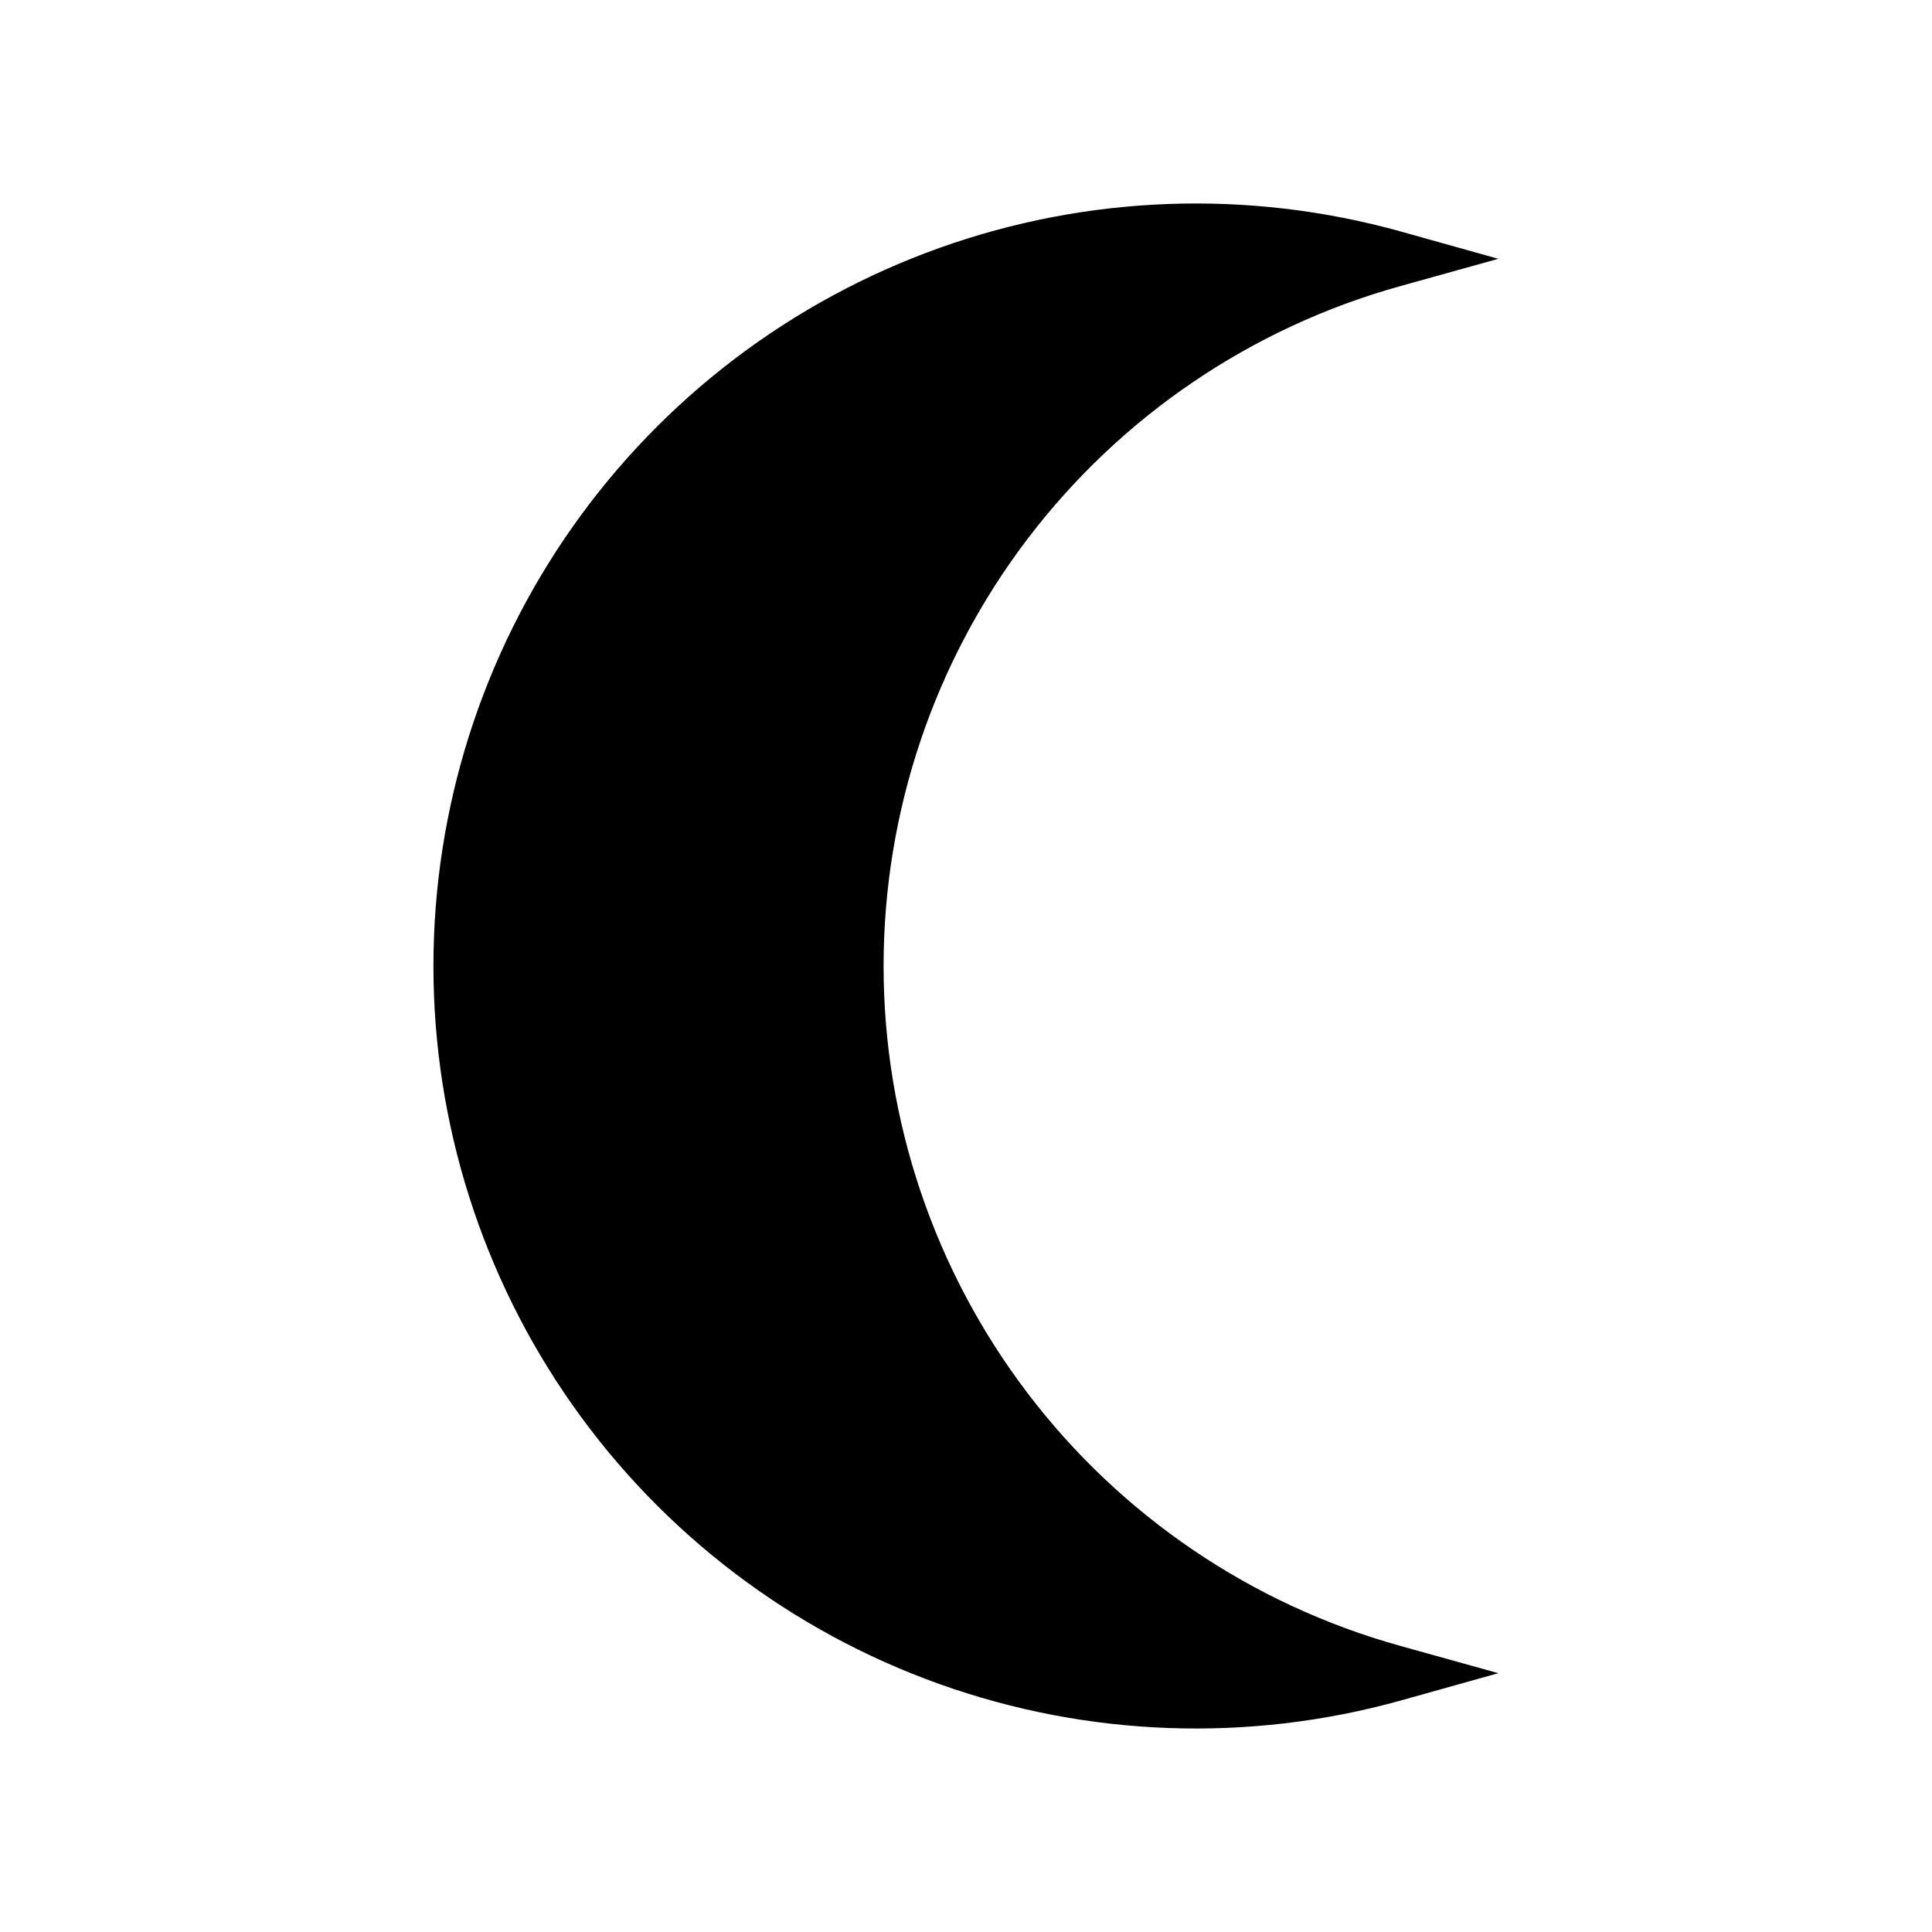 <?xml version="1.0" encoding="UTF-8"?>
<!-- The Best Svg Icon site in the world: iconSvg.co, Visit us! https://iconsvg.co -->
<svg fill="#000000" width="800px" height="800px" version="1.1" viewBox="144 144 512 512" xmlns="http://www.w3.org/2000/svg">
 <path d="m515.02 580.16c-39.359-10.957-74.051-34.504-98.762-67.039-24.715-32.531-38.098-72.266-38.098-113.12 0-40.859 13.383-80.59 38.098-113.12 24.711-32.535 59.402-56.082 98.762-67.039l26.047-7.254-26.098-7.305c-40.156-11.141-82.777-9.598-122.02 4.426-39.246 14.023-73.191 39.836-97.195 73.902-24.004 34.066-36.891 74.719-36.891 116.39 0 41.672 12.887 82.328 36.891 116.39 24.004 34.066 57.949 59.879 97.195 73.898 39.242 14.023 81.863 15.57 122.02 4.43l26.098-7.309z"/>
</svg>